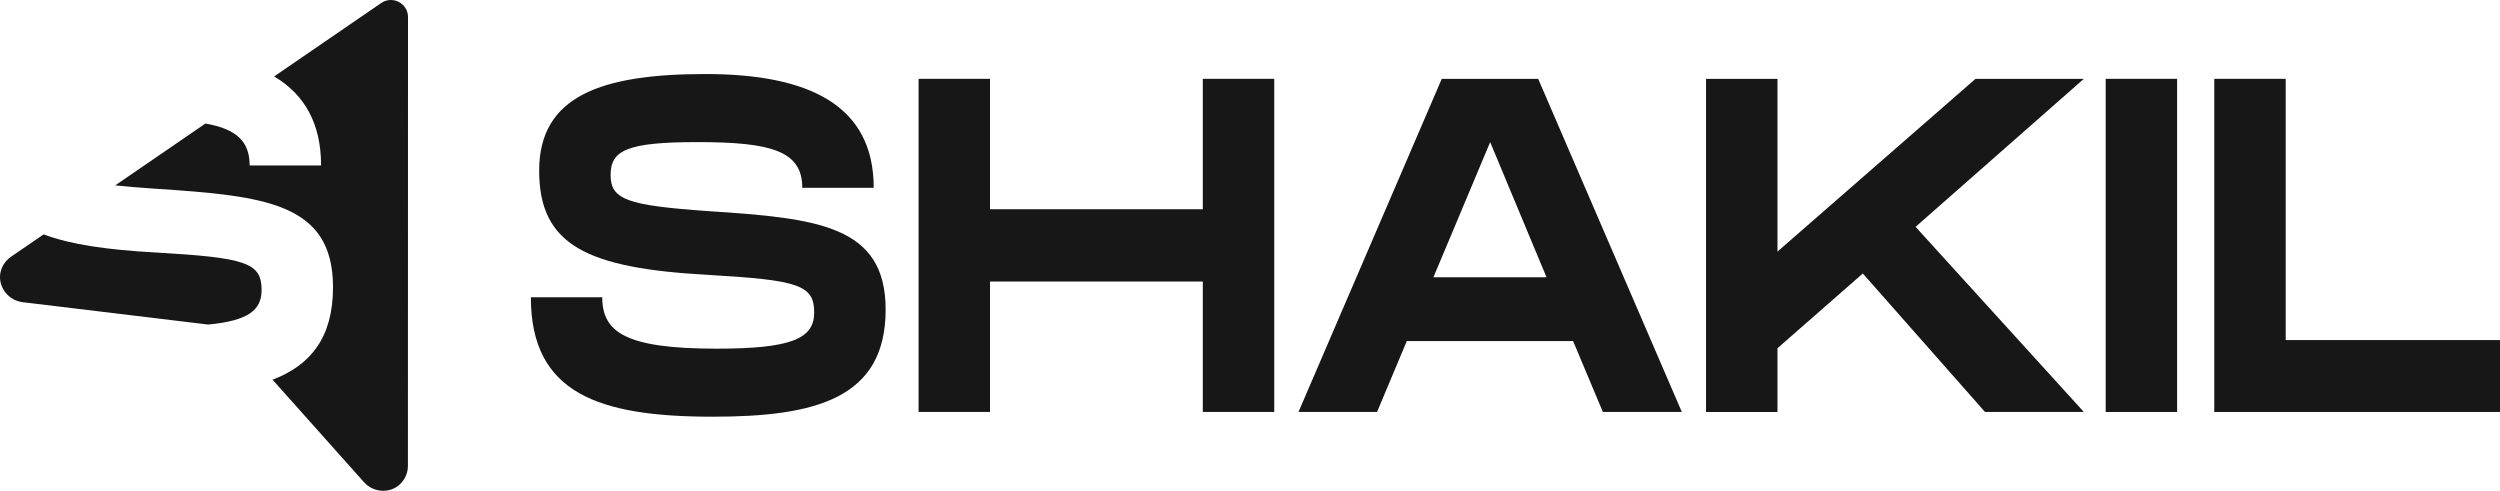<svg width="163" height="32" viewBox="0 0 163 32" fill="none" xmlns="http://www.w3.org/2000/svg">
<g clip-path="url(#clip0_12_1559)">
<path d="M39.267 19.382C39.267 21.677 40.819 22.733 46.719 22.733C51.609 22.733 53.085 22.081 53.085 20.373C53.085 18.574 52.05 18.263 46.176 17.922C38.283 17.488 35.153 15.999 35.153 11.127C35.153 6.254 39.216 4.827 45.995 4.827C52.774 4.827 56.966 6.876 56.966 12.243H52.309C52.309 9.854 50.317 9.265 45.478 9.265C40.899 9.265 39.812 9.792 39.812 11.406C39.812 13.021 40.899 13.393 46.178 13.765C53.319 14.23 57.744 14.697 57.744 20.188C57.744 25.99 53.165 27.169 46.462 27.169C39.037 27.169 34.612 25.649 34.612 19.38H39.269L39.267 19.382Z" fill="#171717"/>
<path d="M83.081 5.14V26.858H78.423V18.356H64.548V26.858H59.891V5.14H64.548V13.642H78.423V5.14H83.081Z" fill="#171717"/>
<path d="M102.566 22.237H91.724L89.784 26.86H84.661L94.002 5.142H100.29L109.656 26.86H104.507L102.566 22.237ZM100.833 18.078L97.159 9.267L93.459 18.078H100.833Z" fill="#171717"/>
<path d="M124.896 14.79L135.867 26.86H129.423L121.455 17.831L115.892 22.704V26.862H111.234V5.14H115.892V16.402L128.804 5.14H135.867L124.896 14.79Z" fill="#171717"/>
<path d="M141.948 26.86H137.291V5.14H141.948V26.858V26.86Z" fill="#171717"/>
<path d="M163 22.175V26.86H144.371V5.14H149.028V22.173H163V22.175Z" fill="#171717"/>
<path d="M17.055 18.915C17.055 20.223 16.184 20.912 13.573 21.161L1.471 19.701C0.377 19.569 -0.319 18.409 0.146 17.412C0.268 17.151 0.461 16.914 0.726 16.733L2.846 15.281C4.585 15.943 6.983 16.289 10.146 16.462C16.02 16.803 17.057 17.114 17.057 18.913L17.055 18.915Z" fill="#171717"/>
<path d="M26.602 1.117L26.596 30.357C26.596 30.756 26.462 31.111 26.244 31.391C25.625 32.193 24.41 32.195 23.735 31.441L17.771 24.758C20.251 23.81 21.712 22.007 21.712 18.73C21.712 13.237 17.288 12.772 10.144 12.307C9.115 12.235 8.242 12.165 7.51 12.087L13.394 8.054C15.4 8.408 16.277 9.202 16.277 10.787H20.934C20.934 8.04 19.85 6.16 17.874 4.983L24.855 0.197C25.596 -0.311 26.604 0.22 26.602 1.119V1.117Z" fill="#171717"/>
</g>
<defs>
<clipPath id="clip0_12_1559">
<rect width="163" height="32" fill="white"/>
</clipPath>
</defs>
</svg>
